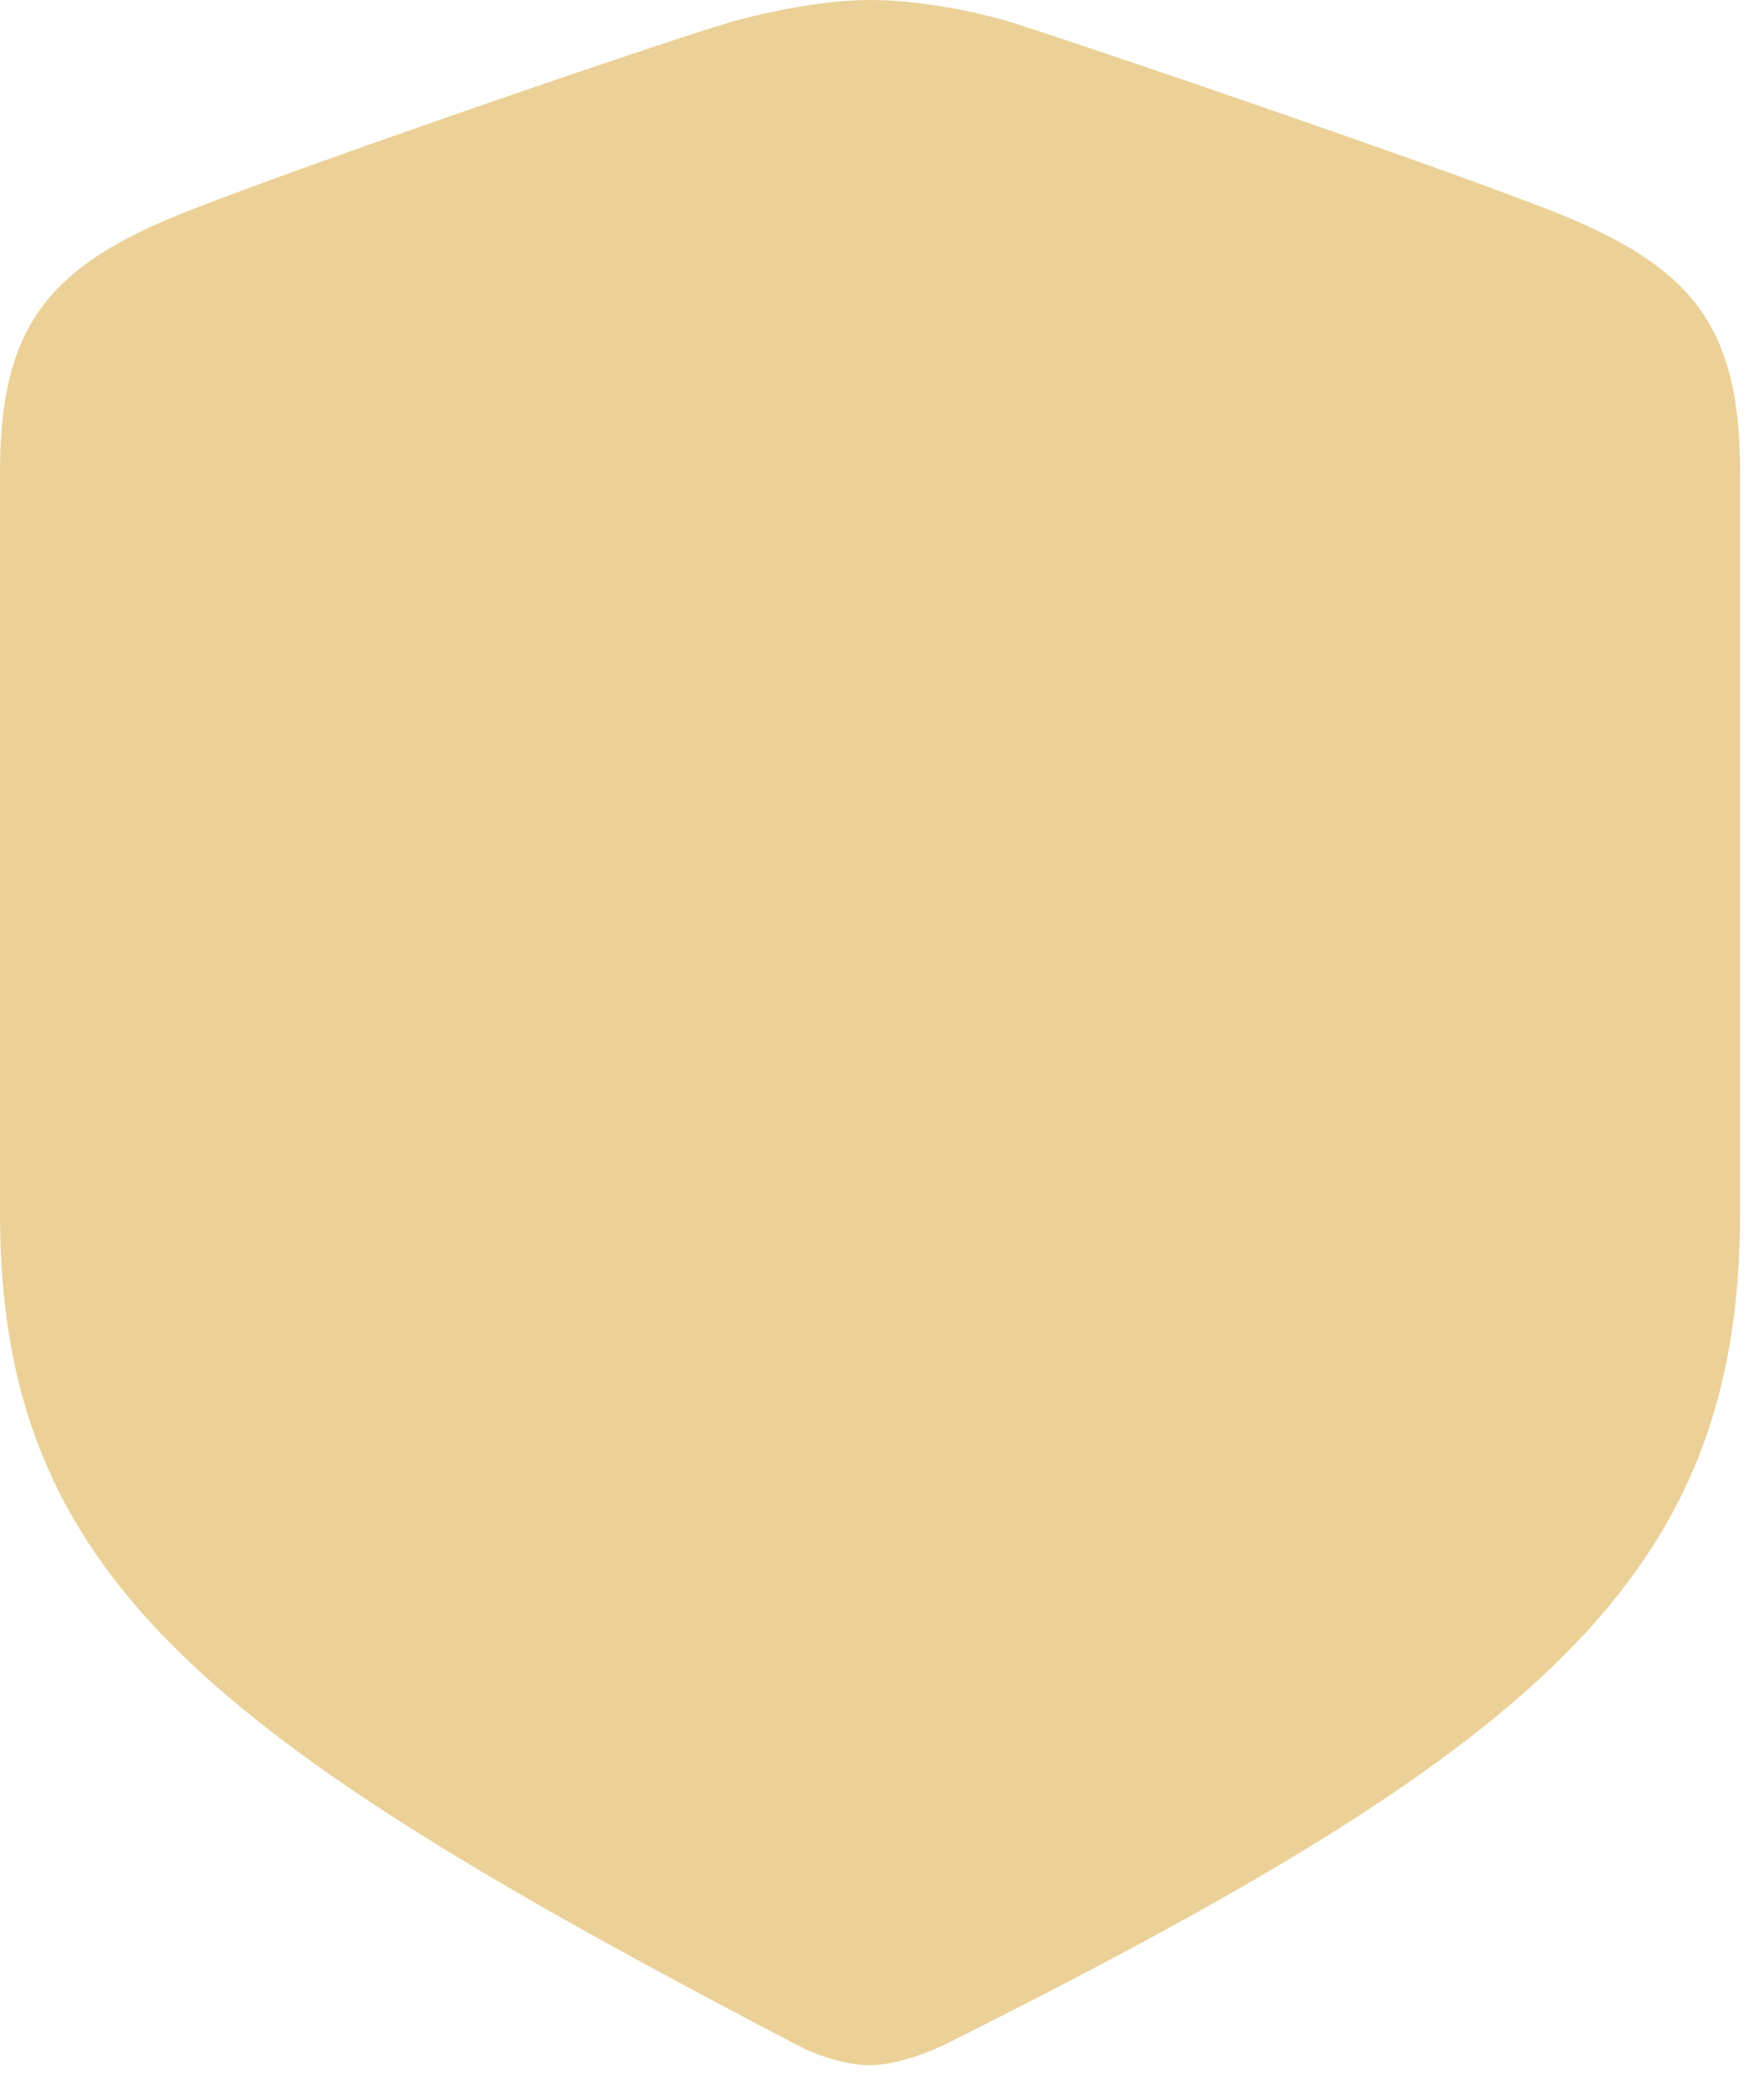 <svg width="38" height="45" viewBox="0 0 38 45" fill="none" xmlns="http://www.w3.org/2000/svg">
<path d="M18.743 44.473C18.303 44.473 17.688 44.319 17.117 44.011C4.504 37.419 0 33.992 0 26.125V10.151C0 7.075 1.033 5.801 3.713 4.68C5.845 3.801 13.689 1.099 15.71 0.483C16.655 0.22 17.798 0 18.743 0C19.688 0 20.852 0.198 21.797 0.483C23.796 1.121 31.641 3.801 33.772 4.68C36.475 5.823 37.485 7.075 37.485 10.151V26.125C37.485 33.992 33.113 37.639 20.391 44.011C19.797 44.297 19.182 44.473 18.743 44.473Z" fill="#EBD197"/>
</svg>
